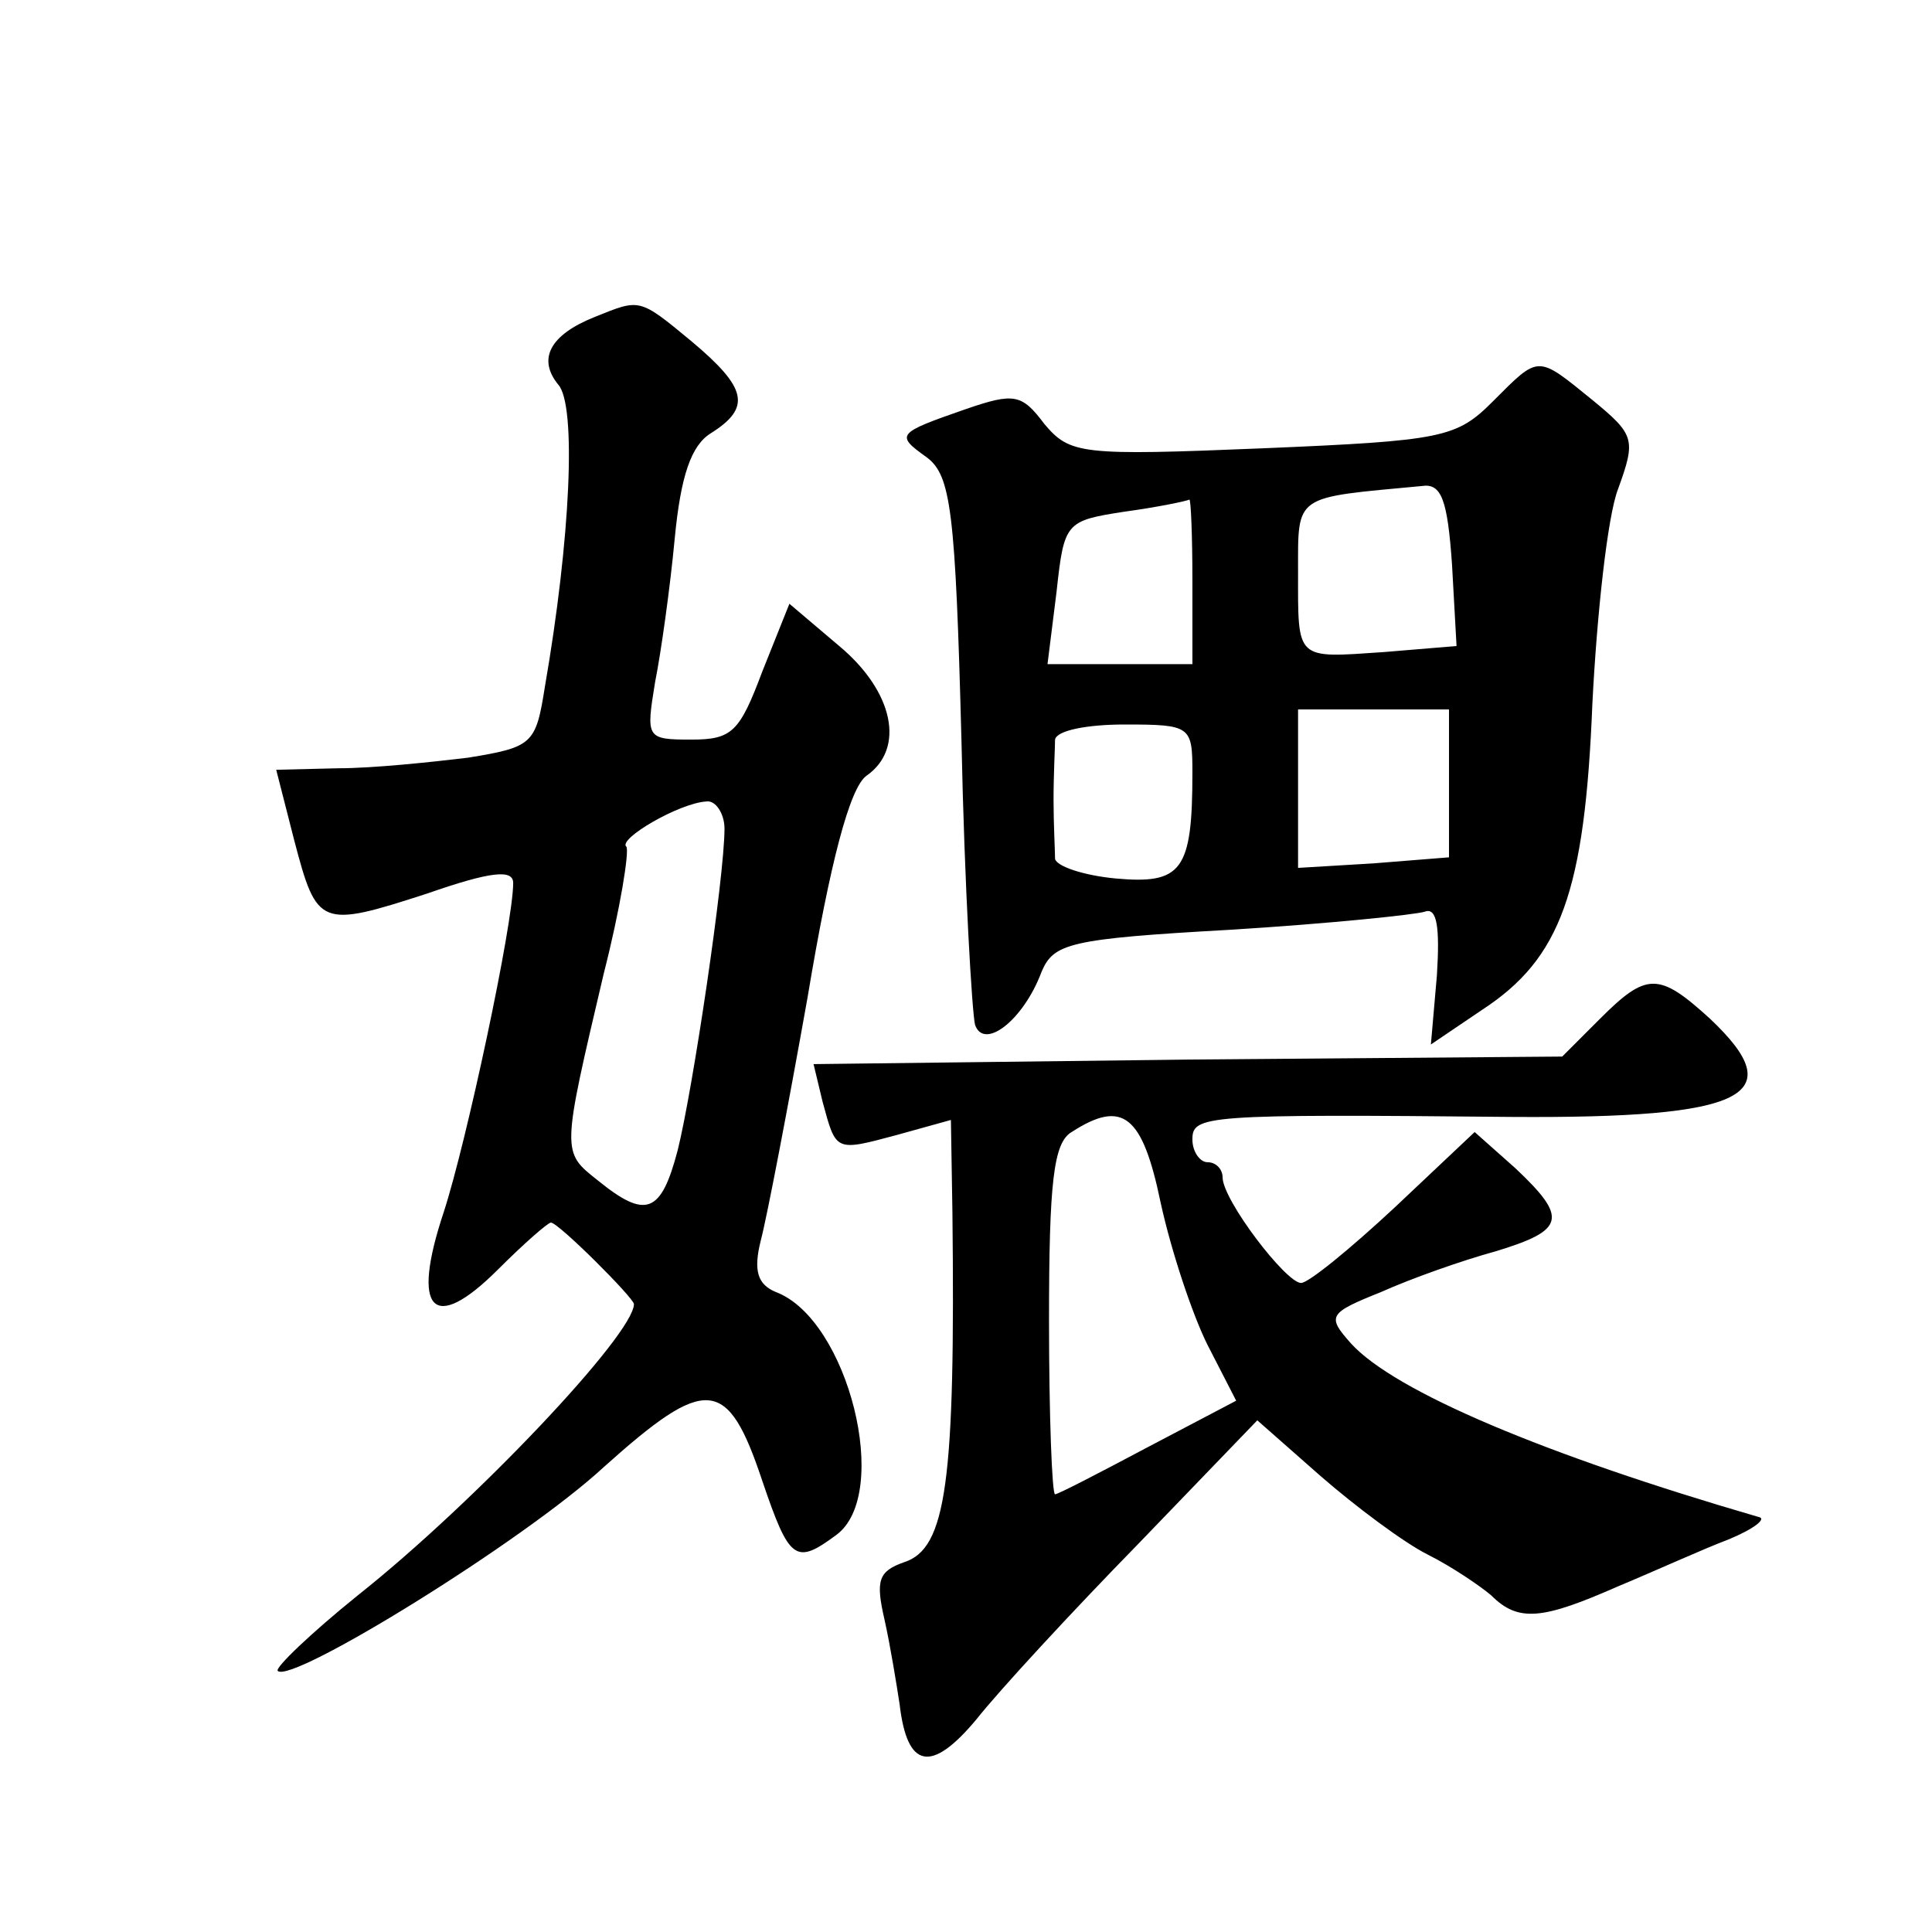 <?xml version="1.0" standalone="no"?>
<!DOCTYPE svg PUBLIC "-//W3C//DTD SVG 20010904//EN"
 "http://www.w3.org/TR/2001/REC-SVG-20010904/DTD/svg10.dtd">
<svg version="1.0" xmlns="http://www.w3.org/2000/svg"
 width="128pt" height="128pt" viewBox="0 0 128 128"
 preserveAspectRatio="xMidYMid meet">
<g transform="translate(0,128) scale(0.1,-0.1)"
fill="#0" stroke="none">
<path d="M394 1070 c-30 -12 -38 -28 -24 -45 12 -14 8 -102 -9 -200 -6 -38 -8 -40
-51 -47 -25 -3 -63 -7 -86 -7 l-41 -1 12 -47 c15 -57 17 -58 88 -35 43 15 57 16
57 7 0 -27 -31 -172 -46 -218 -22 -66 -7 -81 36 -38 17 17 33 31 35 31 5 0 55 -50
55 -54 0 -20 -106 -132 -183 -193 -31 -25 -55 -48 -53 -50 9 -9 163 86 216 135
68 61 82 60 105 -9 18 -53 22 -56 49 -36 37 27 8 143 -40 161 -12 5 -15 14 -10
34 4 15 18 88 31 161 15 90 28 139 39 147 26 18 18 56 -18 86 l-33 28 -18 -45 c-15
-40 -20 -45 -47 -45 -30 0 -30 1 -24 38 4 20 10 63 13 95 4 42 11 62 24 70 27 17
24 30 -13 61 -35 29 -34 28 -64 16z m86 -339 c0 -32 -21 -173 -31 -213 -11 -42
-21 -46 -53 -20 -24 19 -24 18 4 137 11 43 17 81 15 84 -6 5 35 29 53 30 6 1 12
-8 12 -18z M989 1014 c-24 -24 -33 -26 -152 -31 -121 -5 -128 -4 -145 16 -15 20
-20 21 -52 10 -46 -16 -47 -17 -26 -32 16 -12 19 -35 23 -188 2 -96 7 -180 9 -188
6 -17 32 3 44 35 8 19 18 22 125 28 65 4 123 10 129 12 8 3 10 -10 8 -42 l-4 -46
34 23 c52 34 68 78 73 203 3 59 10 124 17 142 12 33 11 36 -17 59 -37 30 -35 30
-66 -1z m-27 -108 l3 -54 -48 -4 c-59 -4 -57 -6 -57 53 0 52 -3 49 82 57 13 2 17
-9 20 -52z m-172 -11 l0 -55 -48 0 -48 0 6 48 c5 46 6 47 45 53 22 3 41 7 43 8
1 0 2 -24 2 -54z m170 -134 l0 -49 -50 -4 -50 -3 0 53 0 52 50 0 50 0 0 -49z m-170
7 c0 -65 -7 -74 -51 -70 -21 2 -39 8 -40 13 0 5 -1 23 -1 39 0 17 1 35 1 40 1 6
21 10 46 10 44 0 45 -1 45 -32z M1060 605 l-25 -25 -248 -2 -248 -3 6 -25 c9 -33
8 -33 49 -22 l36 10 1 -61 c2 -179 -4 -223 -32 -232 -17 -6 -19 -12 -13 -38 4 -18
8 -43 10 -56 5 -43 21 -46 51 -10 15 19 63 71 107 116 l79 82 42 -37 c23 -20 55
-44 71 -52 16 -8 35 -21 42 -27 18 -18 34 -16 84 6 24 10 57 25 73 31 17 7 26 14
20 15 -141 41 -241 83 -270 115 -16 18 -15 20 20 34 20 9 54 21 76 27 46 14 48
22 13 55 l-27 24 -53 -50 c-29 -27 -57 -50 -62 -50 -10 0 -52 55 -52 70 0 5 -4
10 -10 10 -5 0 -10 7 -10 15 0 16 7 17 212 15 155 -1 185 14 131 65 -34 31 -42
31 -73 0z m-291 -122 c7 -32 21 -74 31 -94 l19 -37 -59 -31 c-32 -17 -59 -31 -61
-31 -2 0 -4 52 -4 115 0 92 3 118 15 125 34 22 47 11 59 -47z"/>
</g>
</svg>

